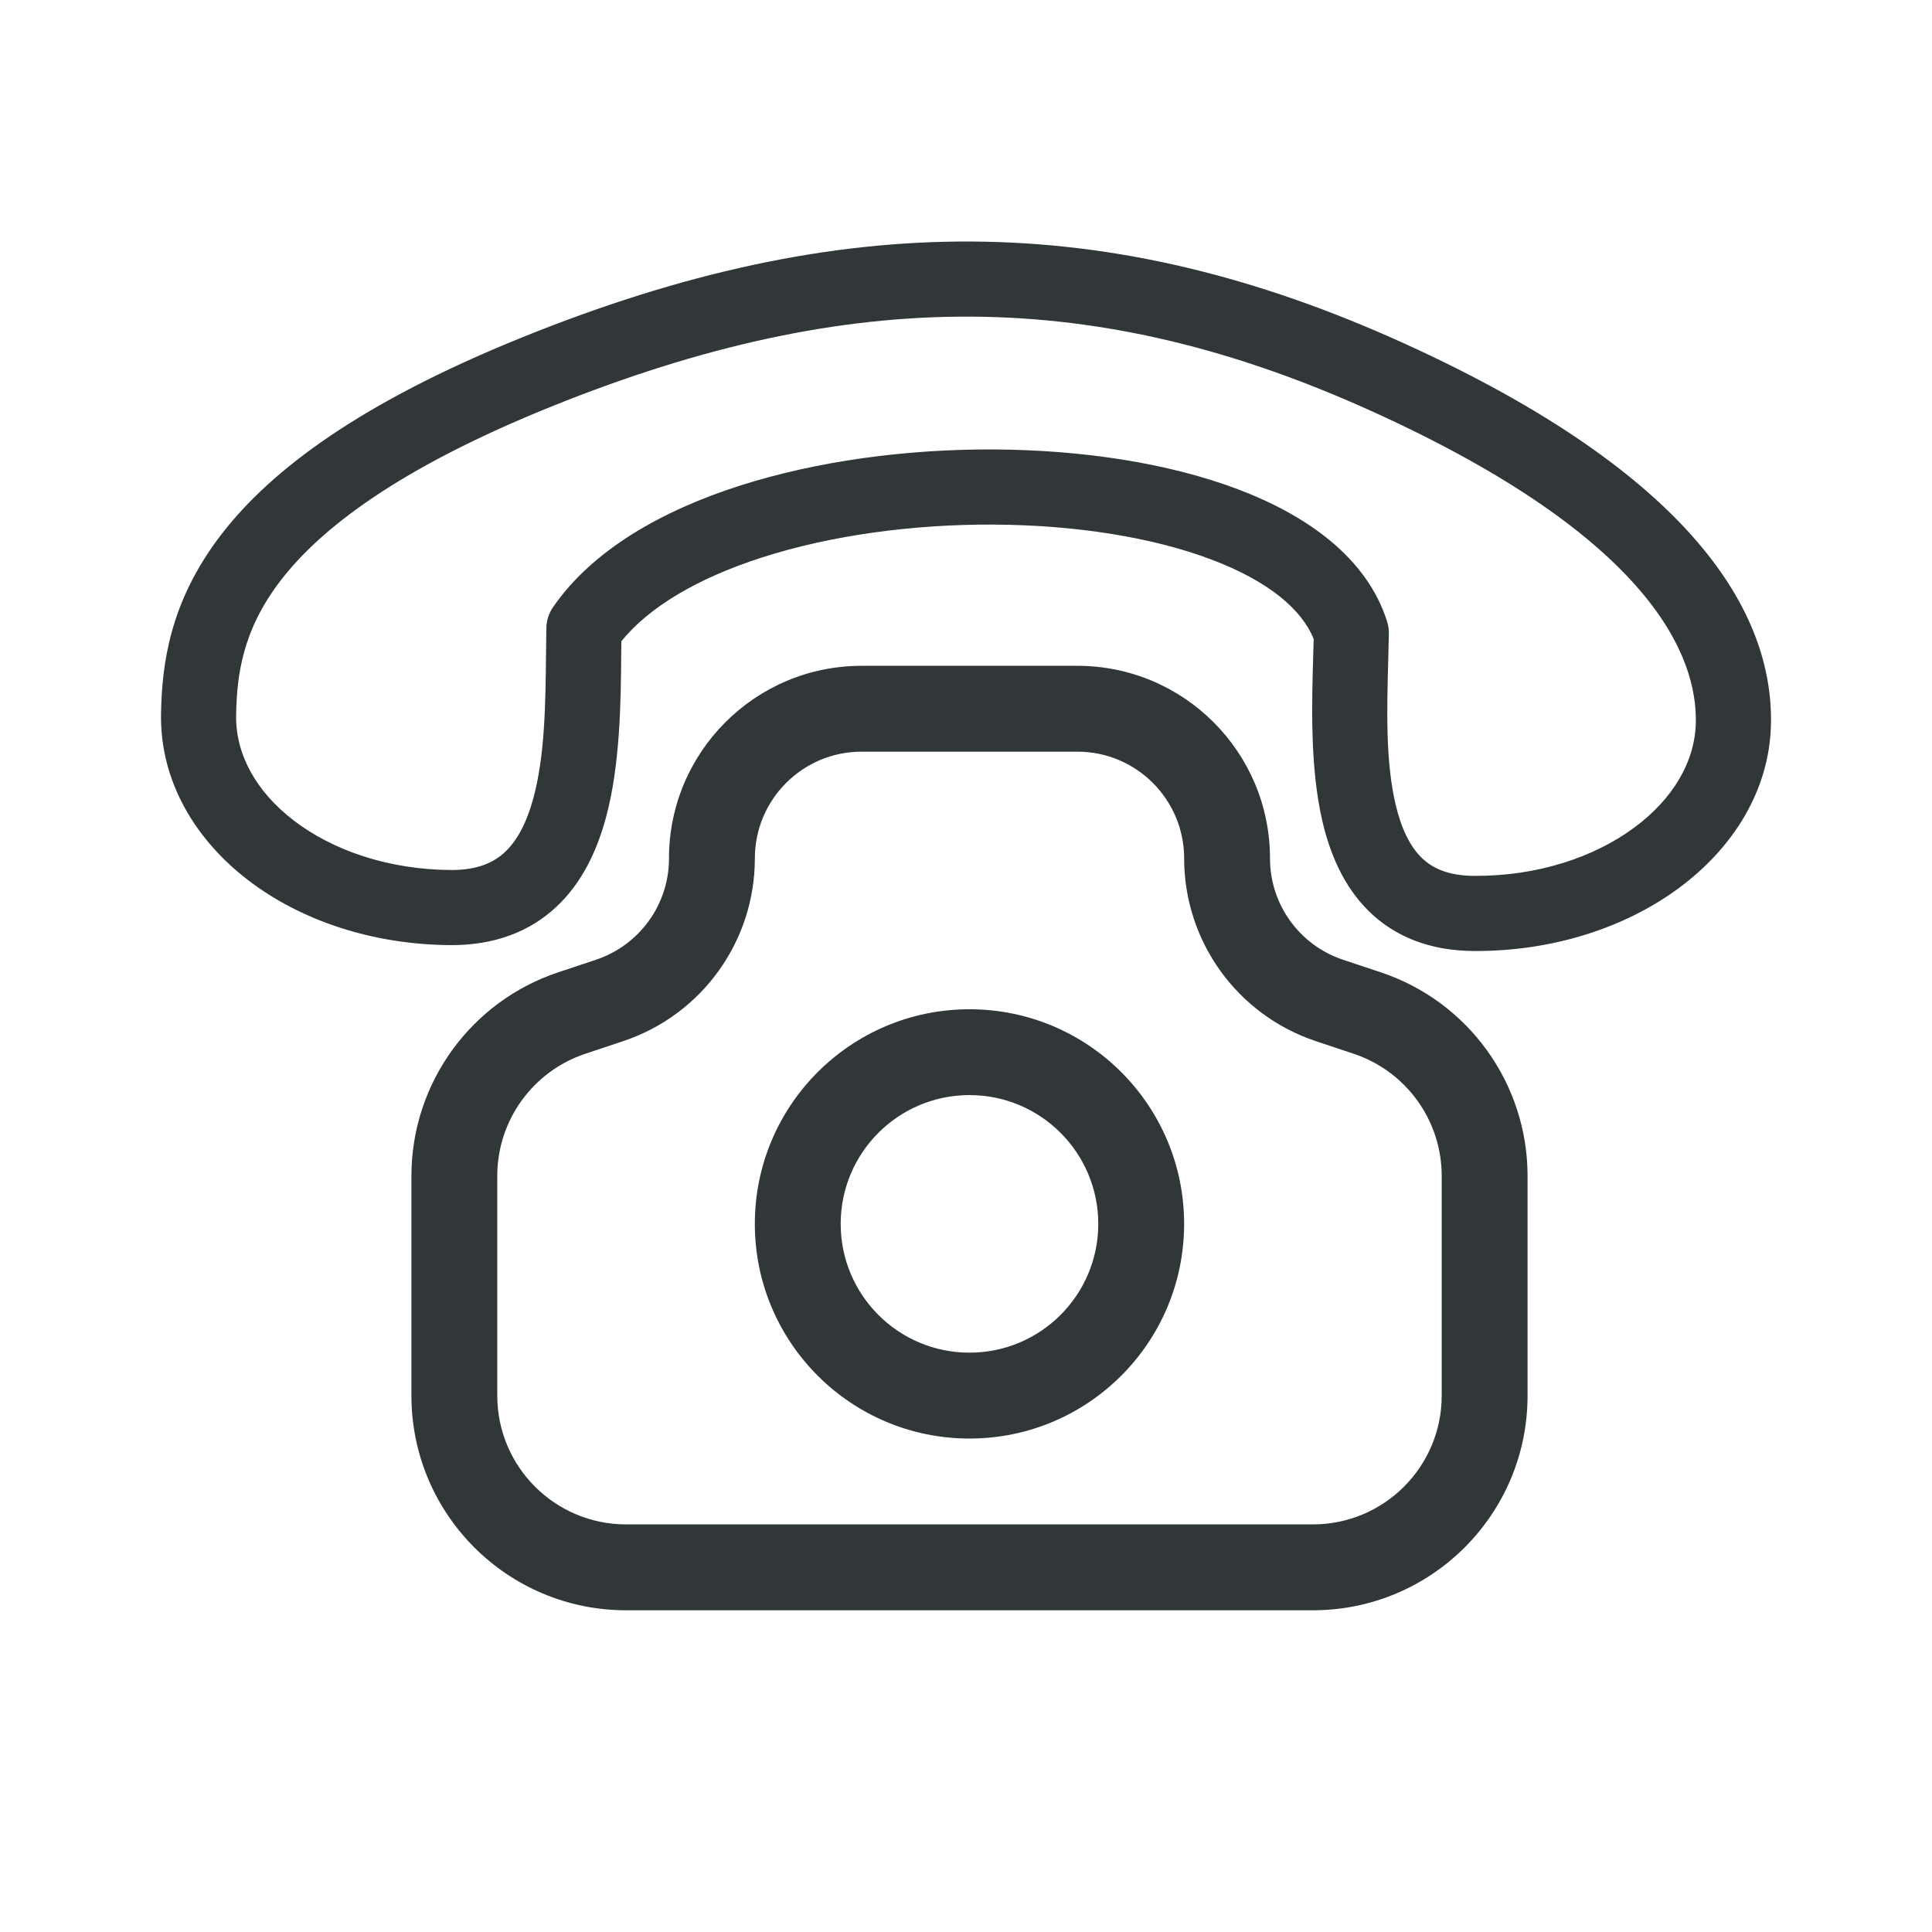 <?xml version="1.0" encoding="UTF-8"?>
<svg id="Capa_1" xmlns="http://www.w3.org/2000/svg" version="1.1" viewBox="0 0 800 800">
  <!-- Generator: Adobe Illustrator 29.6.1, SVG Export Plug-In . SVG Version: 2.1.1 Build 9)  -->
  <defs>
    <style>
      .st0 {
        fill: #313638;
        fill-rule: evenodd;
      }
    </style>
  </defs>
  <path class="st0" d="M676.48,342.86c16.52-12.13,25.43-27.77,25.73-43.74.51-26.98-17.67-75.96-133.85-128.69-113.98-51.74-215.46-52.52-340.81-1.78-63.17,25.57-95.04,50.51-111.36,71.75-15.86,20.65-18.11,39.21-18.42,55.65-.3,15.92,7.96,31.51,23.88,43.71,15.94,12.22,38.88,20.34,65.09,20.49,11.13.06,17.83-3.18,22.43-7.51,4.98-4.69,8.9-12.01,11.67-22.2,4.81-17.72,5.04-39.1,5.25-59.33.04-3.79.08-7.55.15-11.23.06-3.05,1.01-6.01,2.74-8.53,16.44-23.88,45.35-40.07,77.17-50.28,32.21-10.34,69.56-15.27,105.66-15.06,36.04.21,71.81,5.54,100.7,16.45,28.28,10.68,53.48,28.12,61.88,54.88.5,1.6.74,3.27.71,4.95-.07,3.68-.17,7.44-.27,11.23-.55,20.23-1.12,41.59,3.02,59.33,2.38,10.21,6,17.46,10.69,22.1,4.3,4.25,10.76,7.57,21.89,7.63,26.21.15,49.53-7.7,66.05-19.82ZM694.89,367.94c-22.36,16.41-52.34,26.03-84.63,25.85-18.12-.1-32.74-5.9-43.57-16.61-10.44-10.31-16.02-23.85-19.12-37.15-5.15-22.07-4.39-48.31-3.81-68.31.07-2.48.14-4.86.2-7.13-4.9-12.25-18.68-23.97-42.42-32.93-24.52-9.26-56.42-14.25-89.89-14.44-33.41-.19-67.42,4.4-95.98,13.57-26.75,8.58-46.95,20.59-58.38,34.73l-.05,4.96c-.17,20-.39,46.23-6.37,68.21-3.6,13.24-9.65,26.61-20.37,36.69-11.1,10.45-25.81,16.07-43.93,15.97-32.29-.19-61.98-10.15-83.83-26.9-21.88-16.77-36.58-41.03-36.06-68.98.37-19.96,3.37-46.05,24.85-74.01,21.01-27.36,58.54-54.99,124.36-81.63,132.62-53.69,242.99-53.25,365.34,2.28,120.16,54.54,152.95,111.77,152.09,157.6-.52,27.9-16.08,51.83-38.43,68.23ZM277.01,355.46c0-44.05,35.71-79.76,79.76-79.76h89.35c44.05,0,79.76,35.71,79.76,79.76,0,19.03,12.17,35.92,30.22,41.94l15.66,5.22c36.29,12.1,60.77,46.06,60.77,84.32v90.96c0,49.09-39.79,88.88-88.88,88.88h-284.41c-49.09,0-88.88-39.79-88.88-88.88v-90.96c0-38.25,24.48-72.22,60.77-84.32l15.66-5.22c18.05-6.02,30.23-22.91,30.23-41.94ZM356.77,311.25c-24.41,0-44.2,19.79-44.2,44.21,0,34.33-21.97,64.81-54.54,75.66l-15.66,5.22c-21.78,7.26-36.46,27.64-36.46,50.59v90.96c0,29.45,23.88,53.33,53.33,53.33h284.41c29.45,0,53.33-23.88,53.33-53.33v-90.96c0-22.95-14.69-43.33-36.46-50.59l-15.65-5.22c-32.57-10.86-54.54-41.33-54.54-75.66,0-24.41-19.79-44.21-44.2-44.21h-89.35ZM348.11,506.78c0-29.45,23.88-53.33,53.33-53.33s53.33,23.88,53.33,53.33-23.87,53.33-53.33,53.33-53.33-23.87-53.33-53.33ZM401.44,417.91c-49.09,0-88.88,39.79-88.88,88.88s39.79,88.88,88.88,88.88,88.88-39.79,88.88-88.88-39.79-88.88-88.88-88.88Z"/>
</svg>